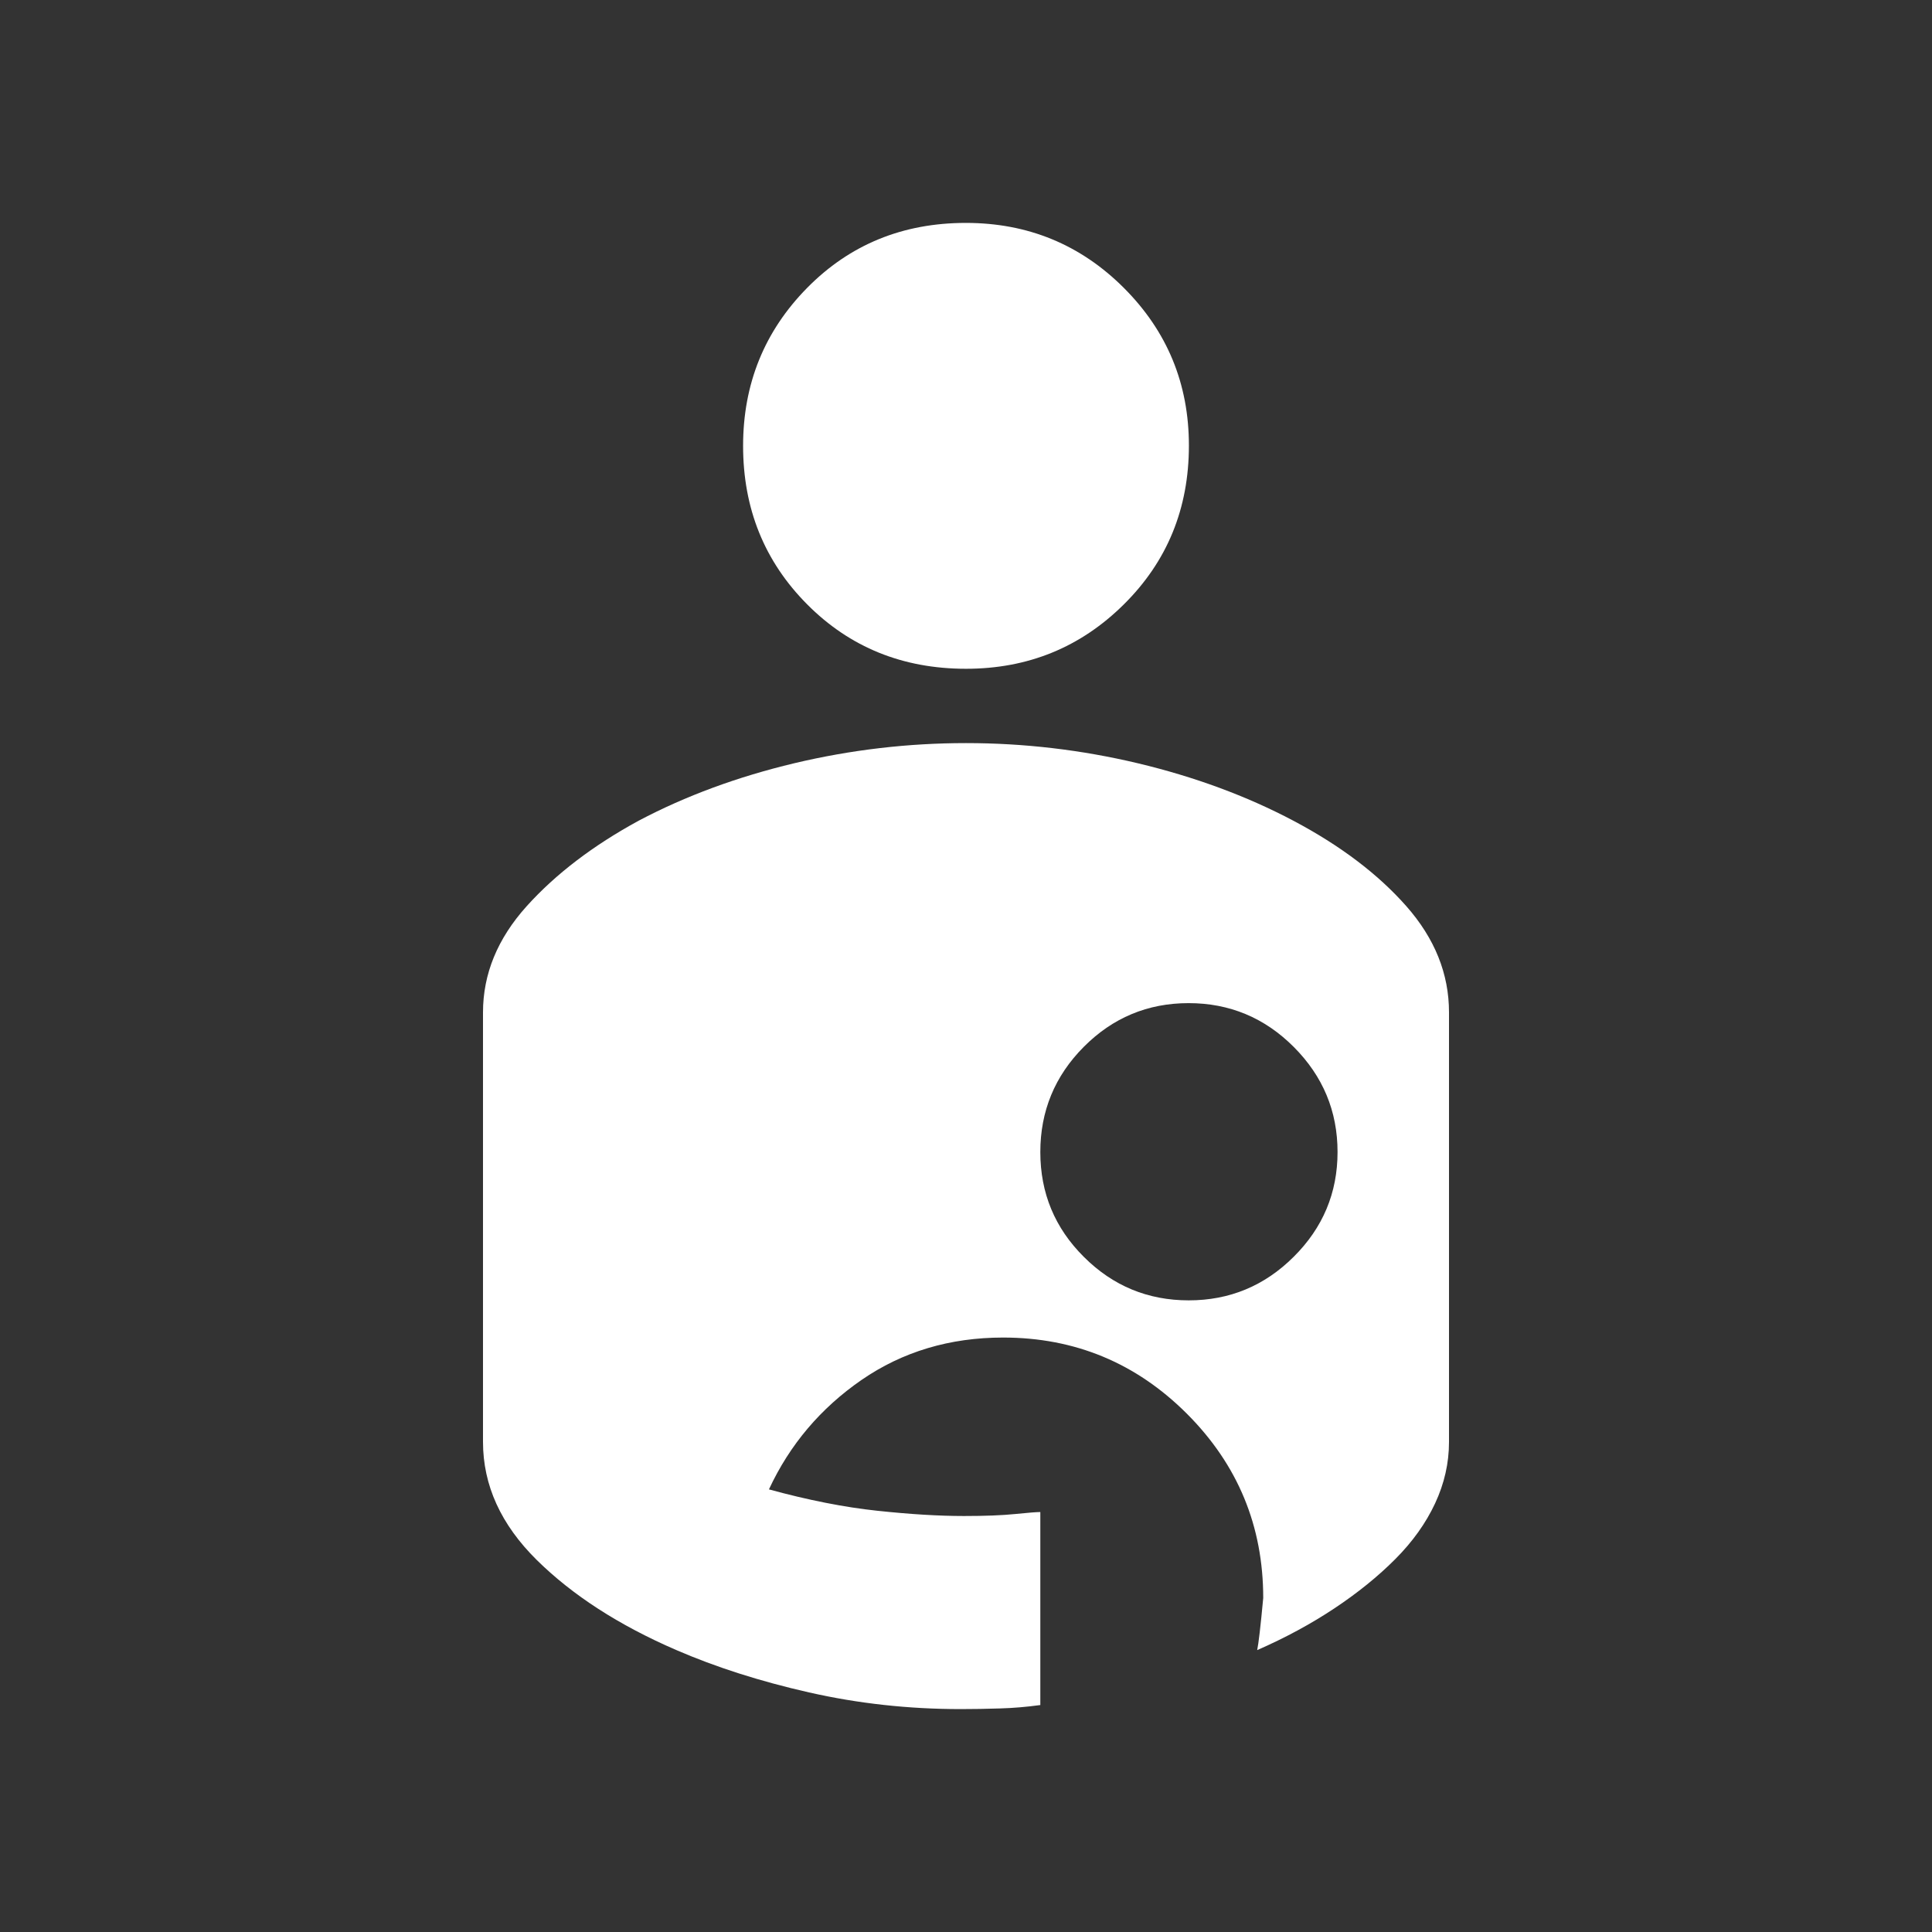 <svg width="32" height="32" viewBox="0 0 32 32" fill="none" xmlns="http://www.w3.org/2000/svg">
<rect x="0" y="0" width="32" height="32" fill="#333333" stroke="none"/>
<mask id="mask0_1919_920" style="mask-type:alpha" maskUnits="userSpaceOnUse" x="0" y="0" width="32" height="32">
<rect width="32" height="32" fill="#D9D9D9"/>
</mask>
<g mask="url(#mask0_1919_920)">
<path d="M15.913 28.308C15.05 28.308 14.213 28.216 13.401 28.032C12.589 27.848 11.855 27.613 11.197 27.328C10.252 26.919 9.483 26.423 8.89 25.838C8.297 25.252 8 24.601 8 23.882V16.768C8 16.131 8.241 15.546 8.722 15.011C9.203 14.477 9.822 14.005 10.579 13.593C11.357 13.182 12.216 12.866 13.154 12.642C14.092 12.419 15.041 12.308 16 12.308C16.959 12.308 17.908 12.419 18.846 12.642C19.784 12.866 20.643 13.182 21.421 13.593C22.198 14.004 22.823 14.476 23.294 15.01C23.765 15.545 24 16.13 24 16.767V23.884C24 24.233 23.923 24.572 23.77 24.9C23.617 25.228 23.397 25.536 23.111 25.823C22.825 26.11 22.489 26.382 22.104 26.638C21.718 26.895 21.291 27.126 20.823 27.331C20.845 27.228 20.879 26.941 20.923 26.468C20.923 25.276 20.502 24.26 19.66 23.417C18.818 22.575 17.803 22.154 16.615 22.154C15.731 22.154 14.949 22.388 14.27 22.856C13.591 23.325 13.08 23.929 12.736 24.669C13.387 24.847 13.986 24.965 14.531 25.023C15.076 25.081 15.554 25.11 15.966 25.11C16.315 25.11 16.598 25.099 16.814 25.077C17.03 25.055 17.169 25.044 17.231 25.044V28.241C17.003 28.272 16.782 28.291 16.565 28.297C16.349 28.304 16.132 28.308 15.913 28.308ZM19.689 21.538C20.365 21.538 20.945 21.298 21.428 20.816C21.912 20.335 22.154 19.756 22.154 19.081C22.154 18.405 21.912 17.825 21.429 17.341C20.946 16.857 20.365 16.615 19.687 16.615C19.009 16.615 18.43 16.857 17.95 17.34C17.47 17.823 17.231 18.404 17.231 19.082C17.231 19.761 17.471 20.34 17.953 20.819C18.434 21.299 19.013 21.538 19.689 21.538ZM16 11.077C17.026 11.077 17.897 10.722 18.615 10.01C19.333 9.299 19.692 8.422 19.692 7.38C19.692 6.357 19.333 5.487 18.615 4.769C17.897 4.051 17.024 3.692 15.998 3.692C14.952 3.692 14.075 4.051 13.368 4.769C12.661 5.487 12.308 6.359 12.308 7.385C12.308 8.424 12.662 9.299 13.369 10.01C14.077 10.722 14.954 11.077 16 11.077Z" fill="white"/>
</g>
</svg>
